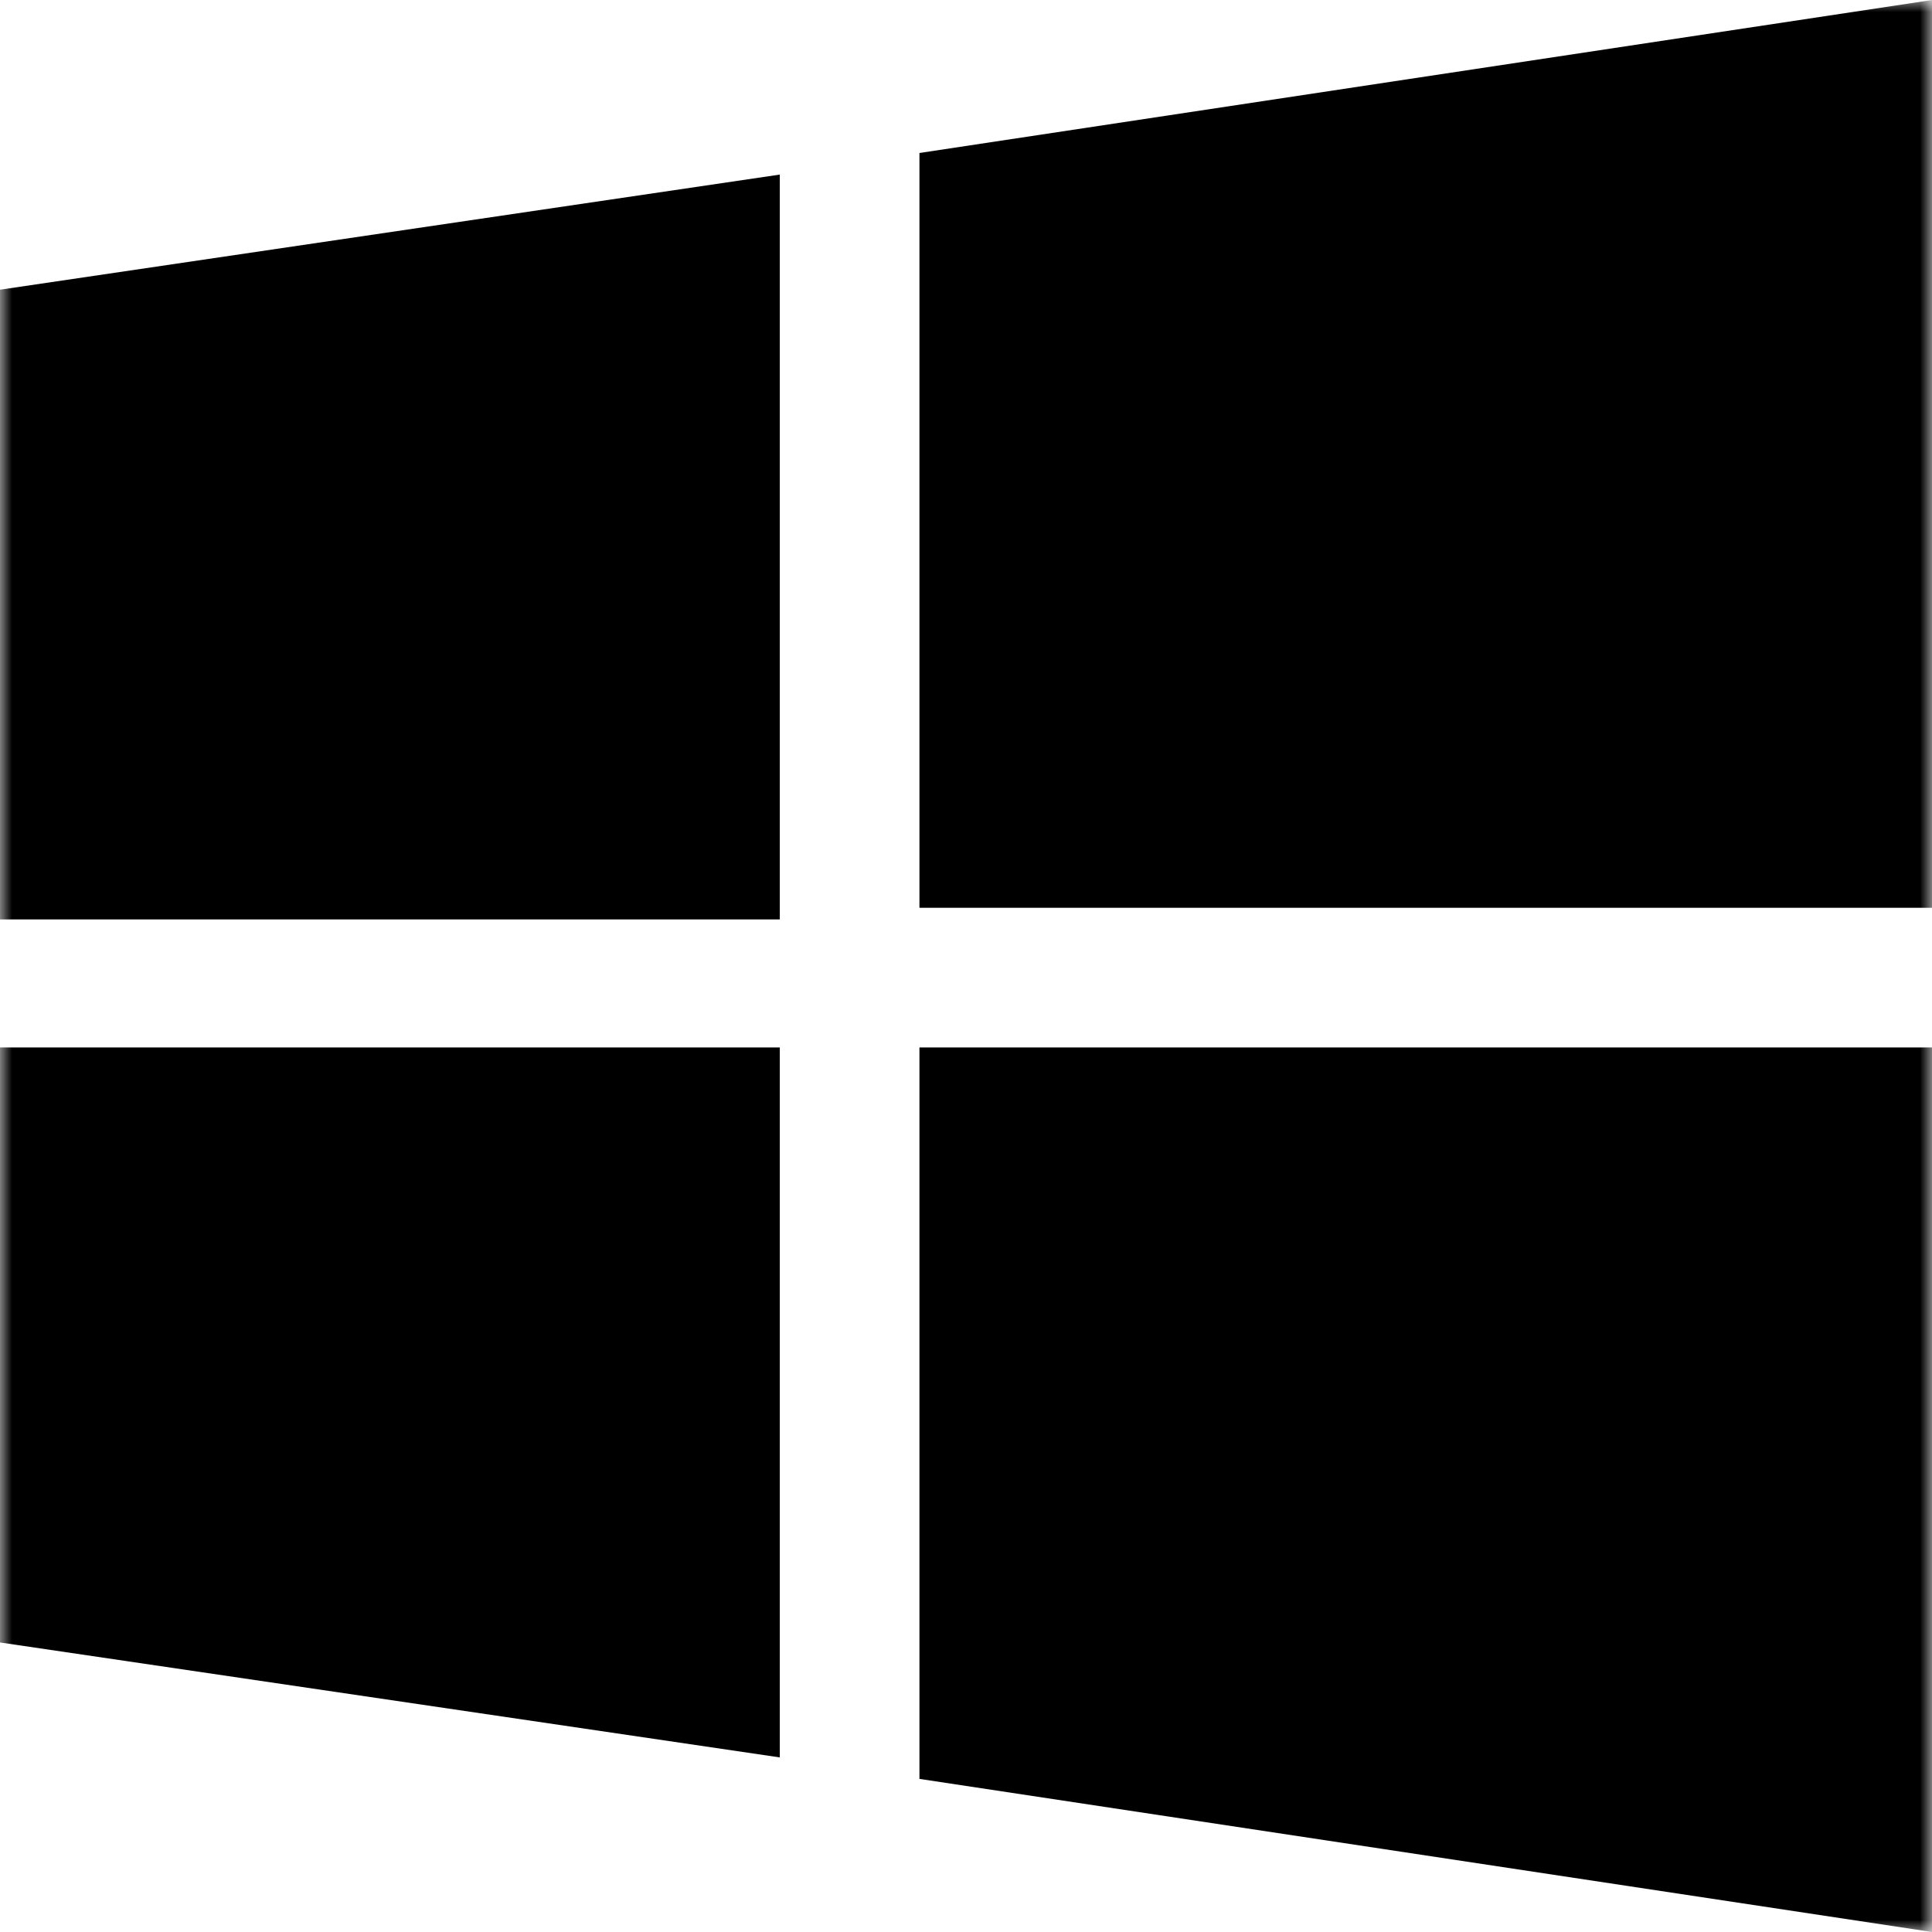 <svg width="80" height="80" xmlns="http://www.w3.org/2000/svg" xmlns:xlink="http://www.w3.org/1999/xlink"><defs><path id="a" d="M0 0h80v80H0z"/></defs><g fill="none" fill-rule="evenodd"><mask id="b" fill="#fff"><use xlink:href="#a"/></mask><path fill="#000" mask="url(#b)" d="M38.072 6.335L80 0v37.59H38.072V6.335M0 11.996l32.29-4.767v30.843H0V11.996M38.072 73.66L80 80V43.373H38.072v30.288M0 68.011l32.29 4.76V43.373H0v24.638"/></g></svg>